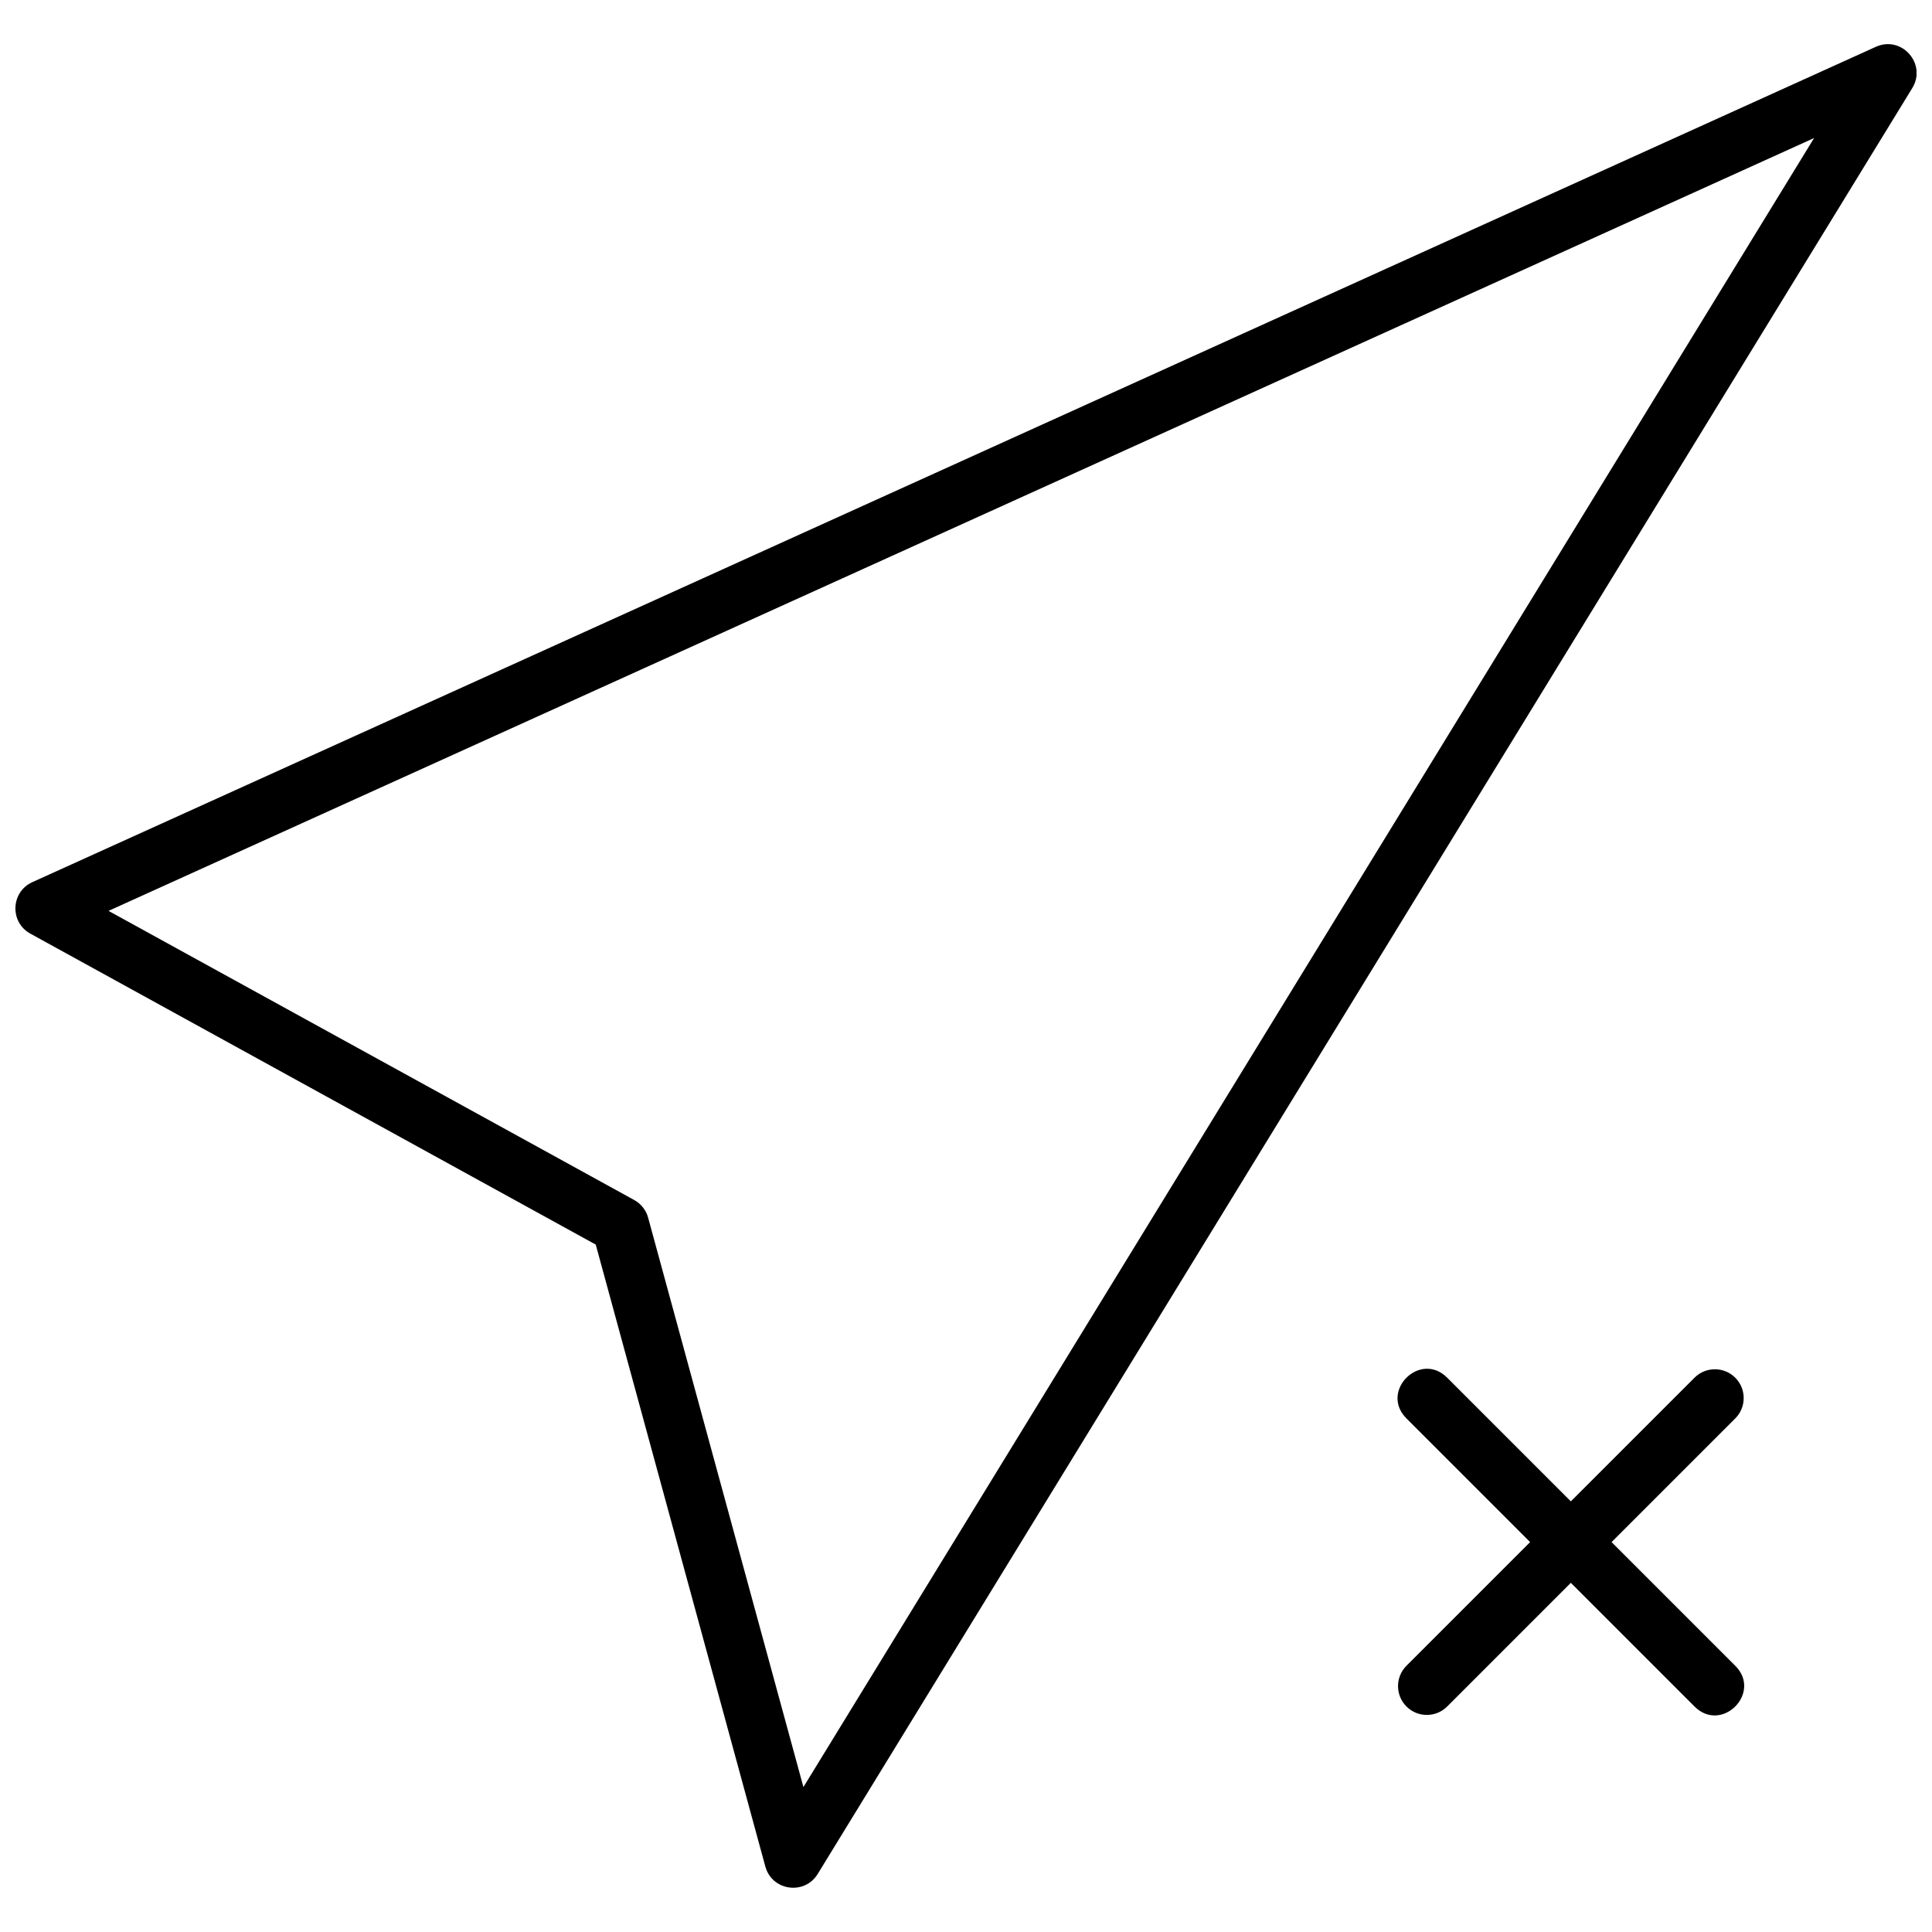 <?xml version="1.0" encoding="UTF-8"?>
<!-- Uploaded to: SVG Repo, www.svgrepo.com, Generator: SVG Repo Mixer Tools -->
<svg width="800px" height="800px" version="1.1" viewBox="144 144 512 512" xmlns="http://www.w3.org/2000/svg">
 <defs>
  <clipPath id="a">
   <path d="m148.09 155h503.81v490h-503.81z"/>
  </clipPath>
 </defs>
 <g clip-path="url(#a)">
  <path d="m301.88 473.83-149.84-82.406c-5.508-3.031-5.195-11.047 0.531-13.645l488.54-221.37c6.852-3.106 13.59 4.527 9.656 10.945l-290.07 473.27c-3.496 5.703-12.113 4.473-13.875-1.98zm-129.12-88.438 139.31 76.621c1.812 0.996 3.144 2.684 3.688 4.68l41.156 150.9 267.84-437.01zm376.74 167.28-32.77-32.77c-7.199-7.195 3.598-17.992 10.793-10.797l32.77 32.77 32.77-32.77c2.981-2.981 7.816-2.981 10.797 0 2.981 2.984 2.981 7.816 0 10.797l-32.77 32.77 32.77 32.77c7.195 7.195-3.598 17.992-10.797 10.797l-32.77-32.77-32.77 32.77c-2.981 2.981-7.812 2.981-10.793 0-2.984-2.981-2.984-7.816 0-10.797z"/>
 </g>
</svg>